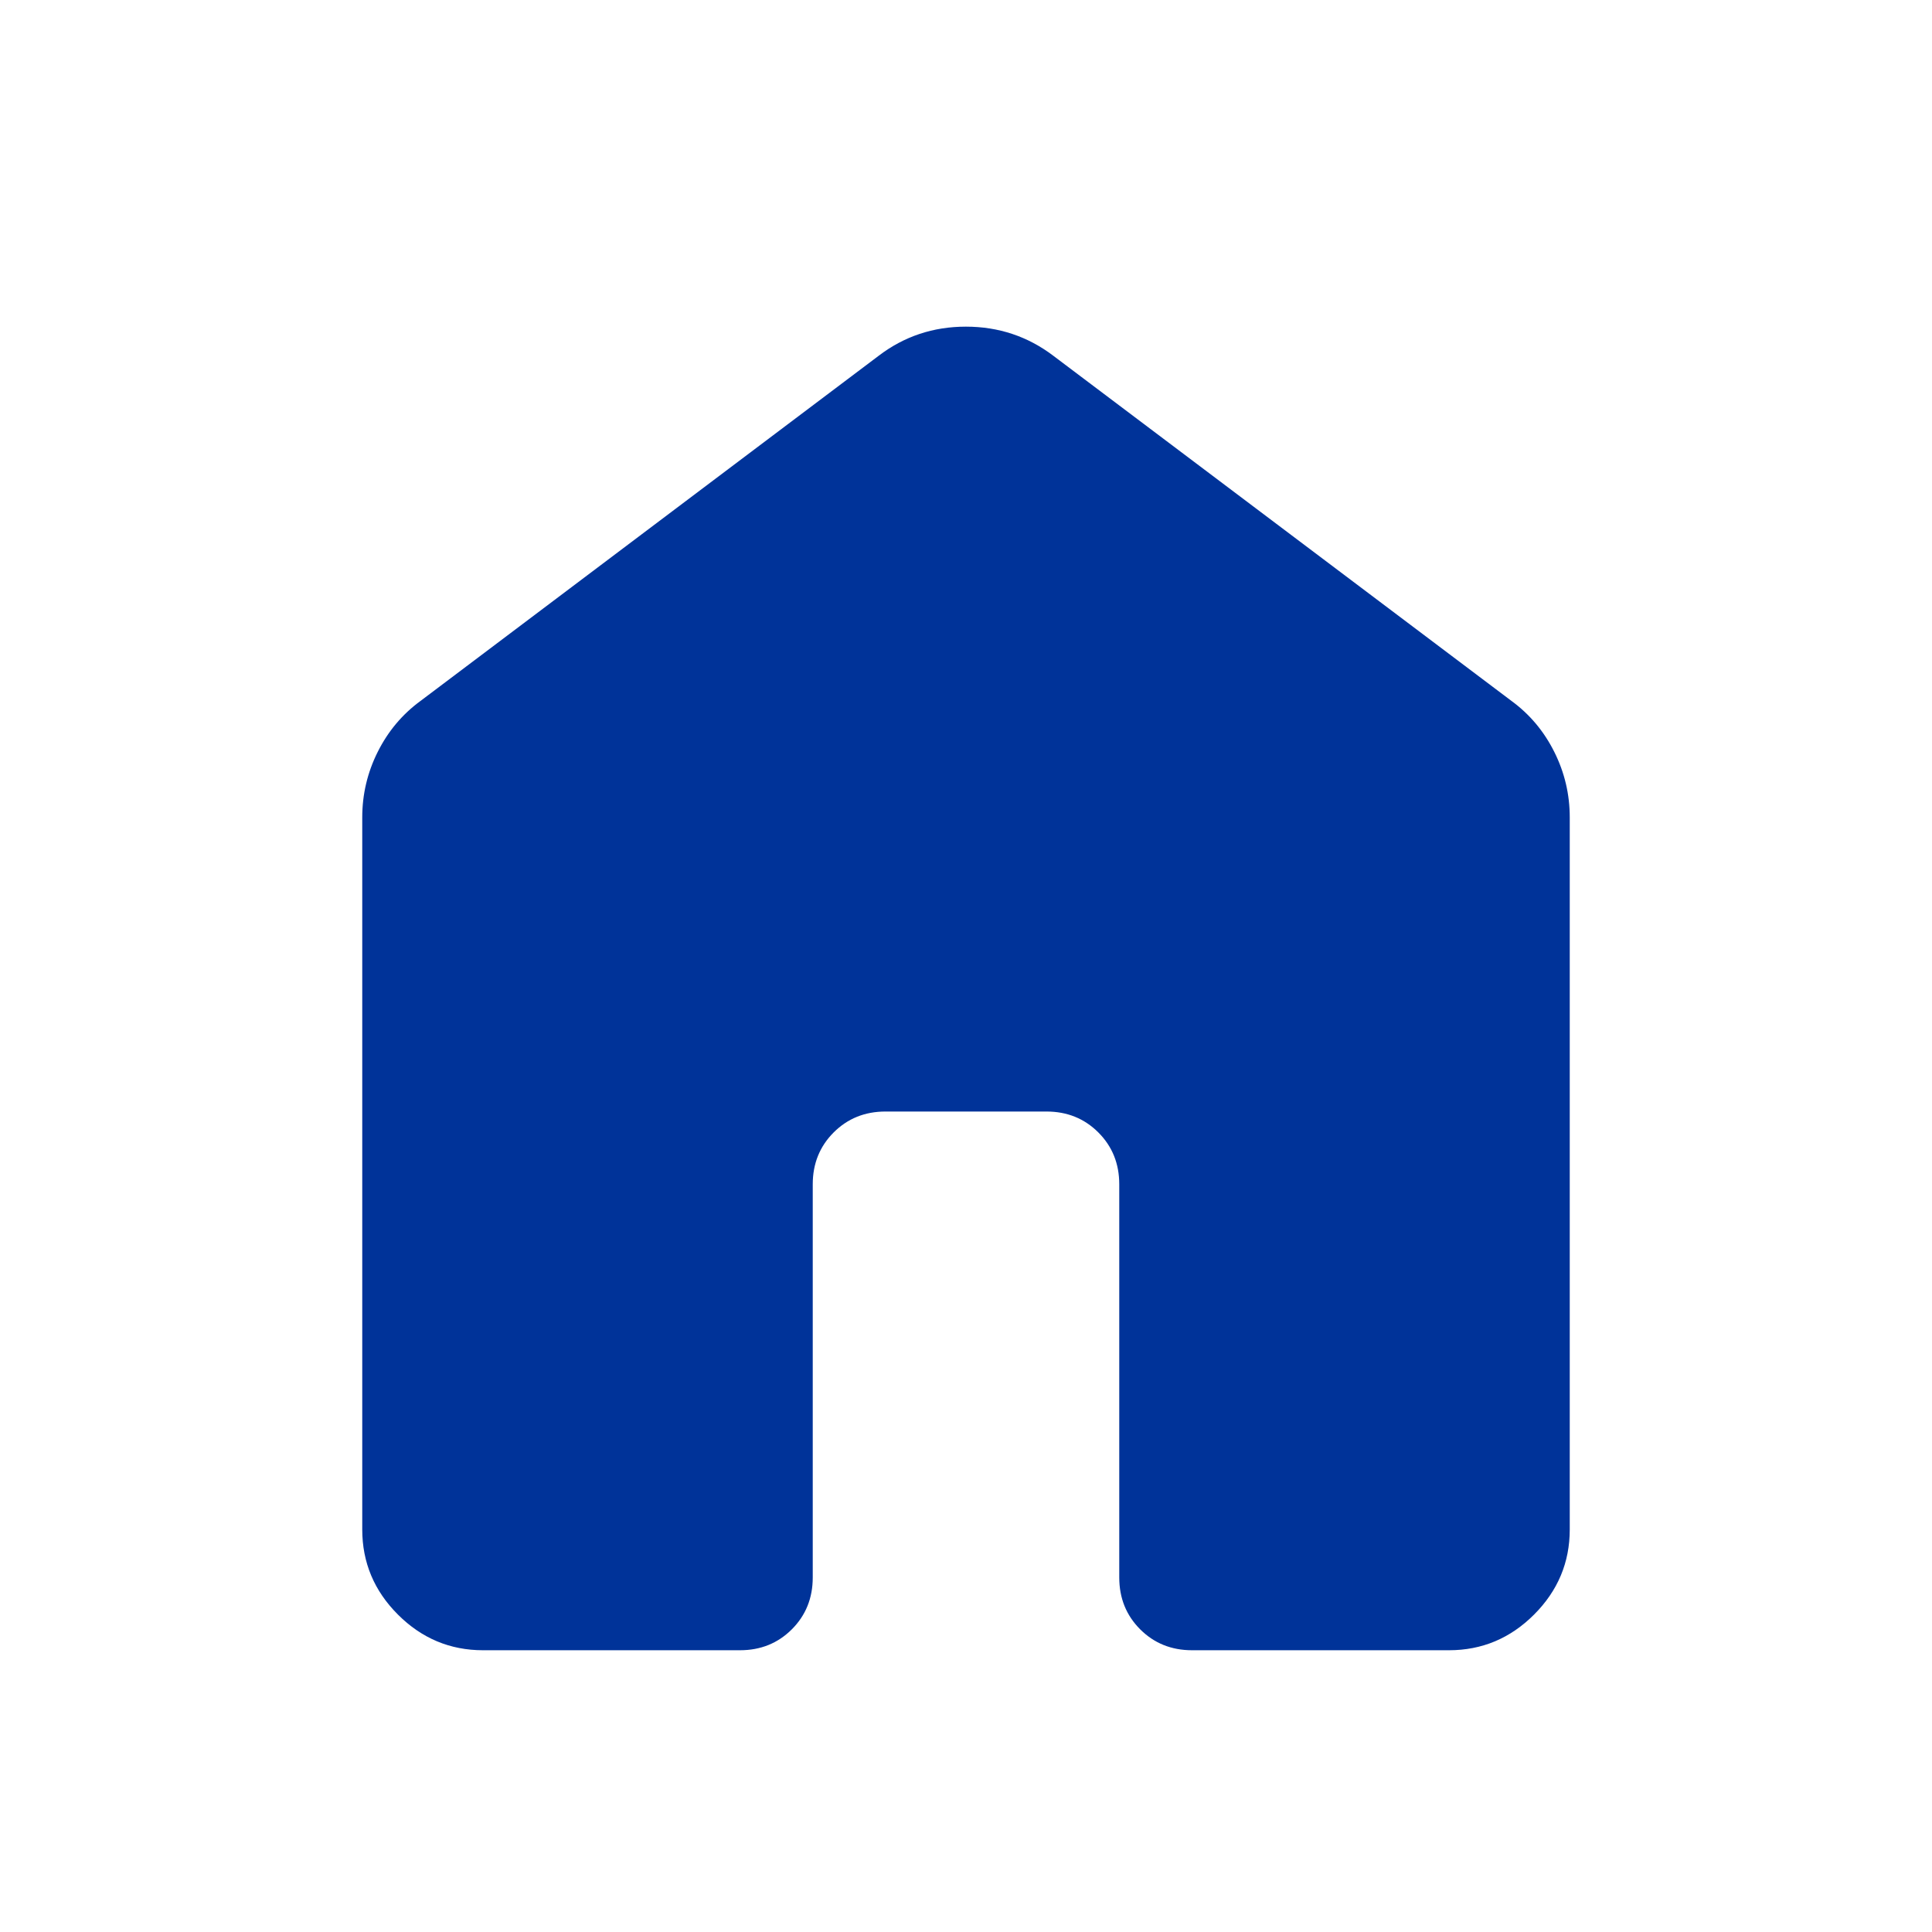 <svg width="80" height="80" viewBox="0 0 80 80" fill="none" xmlns="http://www.w3.org/2000/svg">
<path d="M15 63.333V33.846C15 32.892 15.213 31.988 15.64 31.135C16.067 30.281 16.657 29.578 17.41 29.026L36.385 14.731C37.438 13.928 38.641 13.526 39.995 13.526C41.349 13.526 42.556 13.928 43.615 14.731L62.59 29.026C63.343 29.578 63.933 30.281 64.36 31.135C64.787 31.988 65 32.892 65 33.846V63.333C65 64.697 64.507 65.871 63.523 66.856C62.538 67.841 61.363 68.333 60 68.333H49.359C48.505 68.333 47.79 68.044 47.212 67.467C46.635 66.889 46.346 66.174 46.346 65.32V49.038C46.346 48.185 46.057 47.469 45.48 46.892C44.903 46.315 44.187 46.026 43.333 46.026H36.667C35.813 46.026 35.097 46.315 34.52 46.892C33.943 47.469 33.654 48.185 33.654 49.038V65.32C33.654 66.174 33.365 66.889 32.788 67.467C32.21 68.044 31.495 68.333 30.641 68.333H20C18.637 68.333 17.462 67.841 16.477 66.856C15.492 65.871 15 64.697 15 63.333Z" fill="#003399"/>
</svg>

